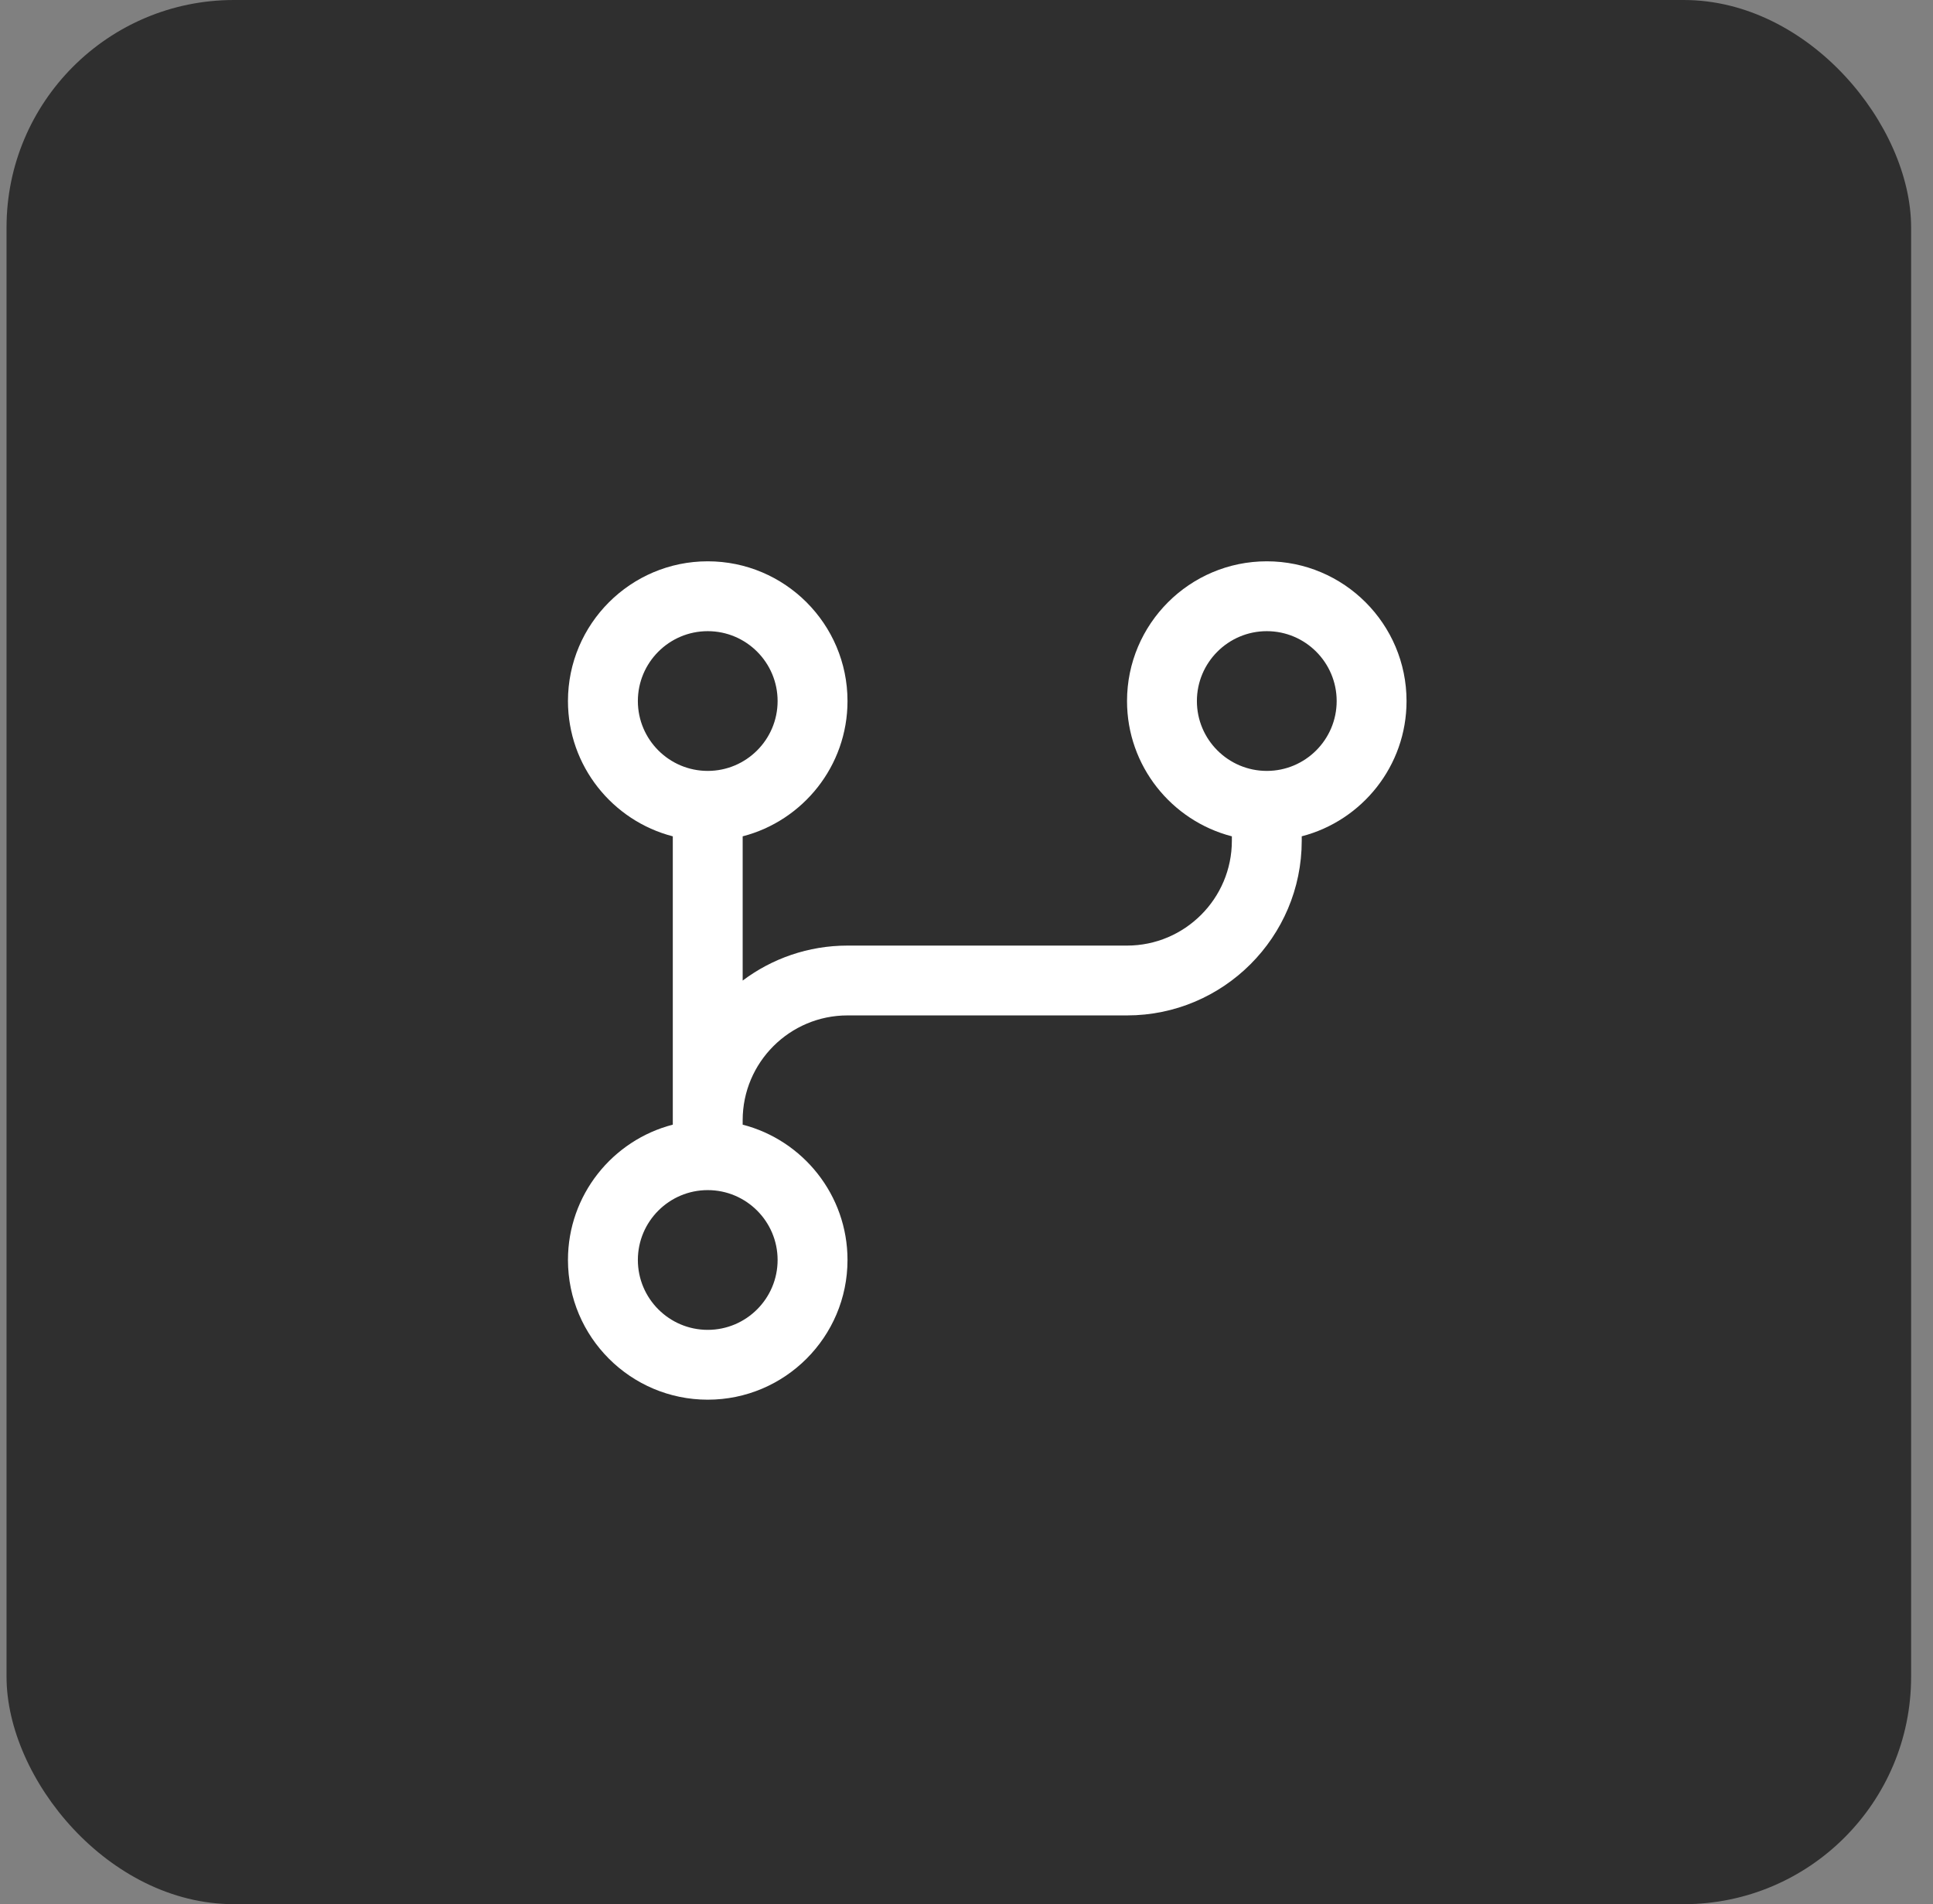 <svg width="68" height="67" viewBox="0 0 68 67" fill="none" xmlns="http://www.w3.org/2000/svg">
<rect x="0" y="0" width="68" height="67" fill="#808080" stroke="none"/>
<rect x="0.23" width="67" height="67" rx="8" fill="#2F2F2F"/>
<path d="M49.48 24.667C49.48 21.955 47.275 19.75 44.564 19.75C41.852 19.75 39.647 21.955 39.647 24.667C39.647 26.953 41.217 28.88 43.335 29.427V29.583C43.335 31.616 41.68 33.271 39.647 33.271H29.814C28.431 33.271 27.154 33.73 26.126 34.502V29.427C28.244 28.88 29.814 26.953 29.814 24.667C29.814 21.955 27.609 19.75 24.897 19.75C22.186 19.75 19.98 21.955 19.98 24.667C19.98 26.953 21.55 28.88 23.668 29.427V39.572C21.55 40.118 19.98 42.046 19.98 44.332C19.98 47.044 22.186 49.249 24.897 49.249C27.609 49.249 29.814 47.044 29.814 44.332C29.814 42.046 28.244 40.118 26.126 39.572V39.415C26.126 37.382 27.781 35.728 29.814 35.728H39.647C43.036 35.728 45.793 32.971 45.793 29.582V29.426C47.911 28.879 49.48 26.953 49.48 24.667ZM22.439 24.667C22.439 23.311 23.541 22.208 24.897 22.208C26.253 22.208 27.355 23.311 27.355 24.667C27.355 26.022 26.253 27.125 24.897 27.125C23.541 27.125 22.439 26.022 22.439 24.667ZM27.355 44.333C27.355 45.689 26.253 46.792 24.897 46.792C23.541 46.792 22.439 45.689 22.439 44.333C22.439 42.978 23.541 41.875 24.897 41.875C26.253 41.875 27.355 42.978 27.355 44.333ZM44.564 27.125C43.208 27.125 42.105 26.022 42.105 24.667C42.105 23.311 43.208 22.208 44.564 22.208C45.92 22.208 47.022 23.311 47.022 24.667C47.022 26.022 45.92 27.125 44.564 27.125Z" fill="white"/>
</svg>
